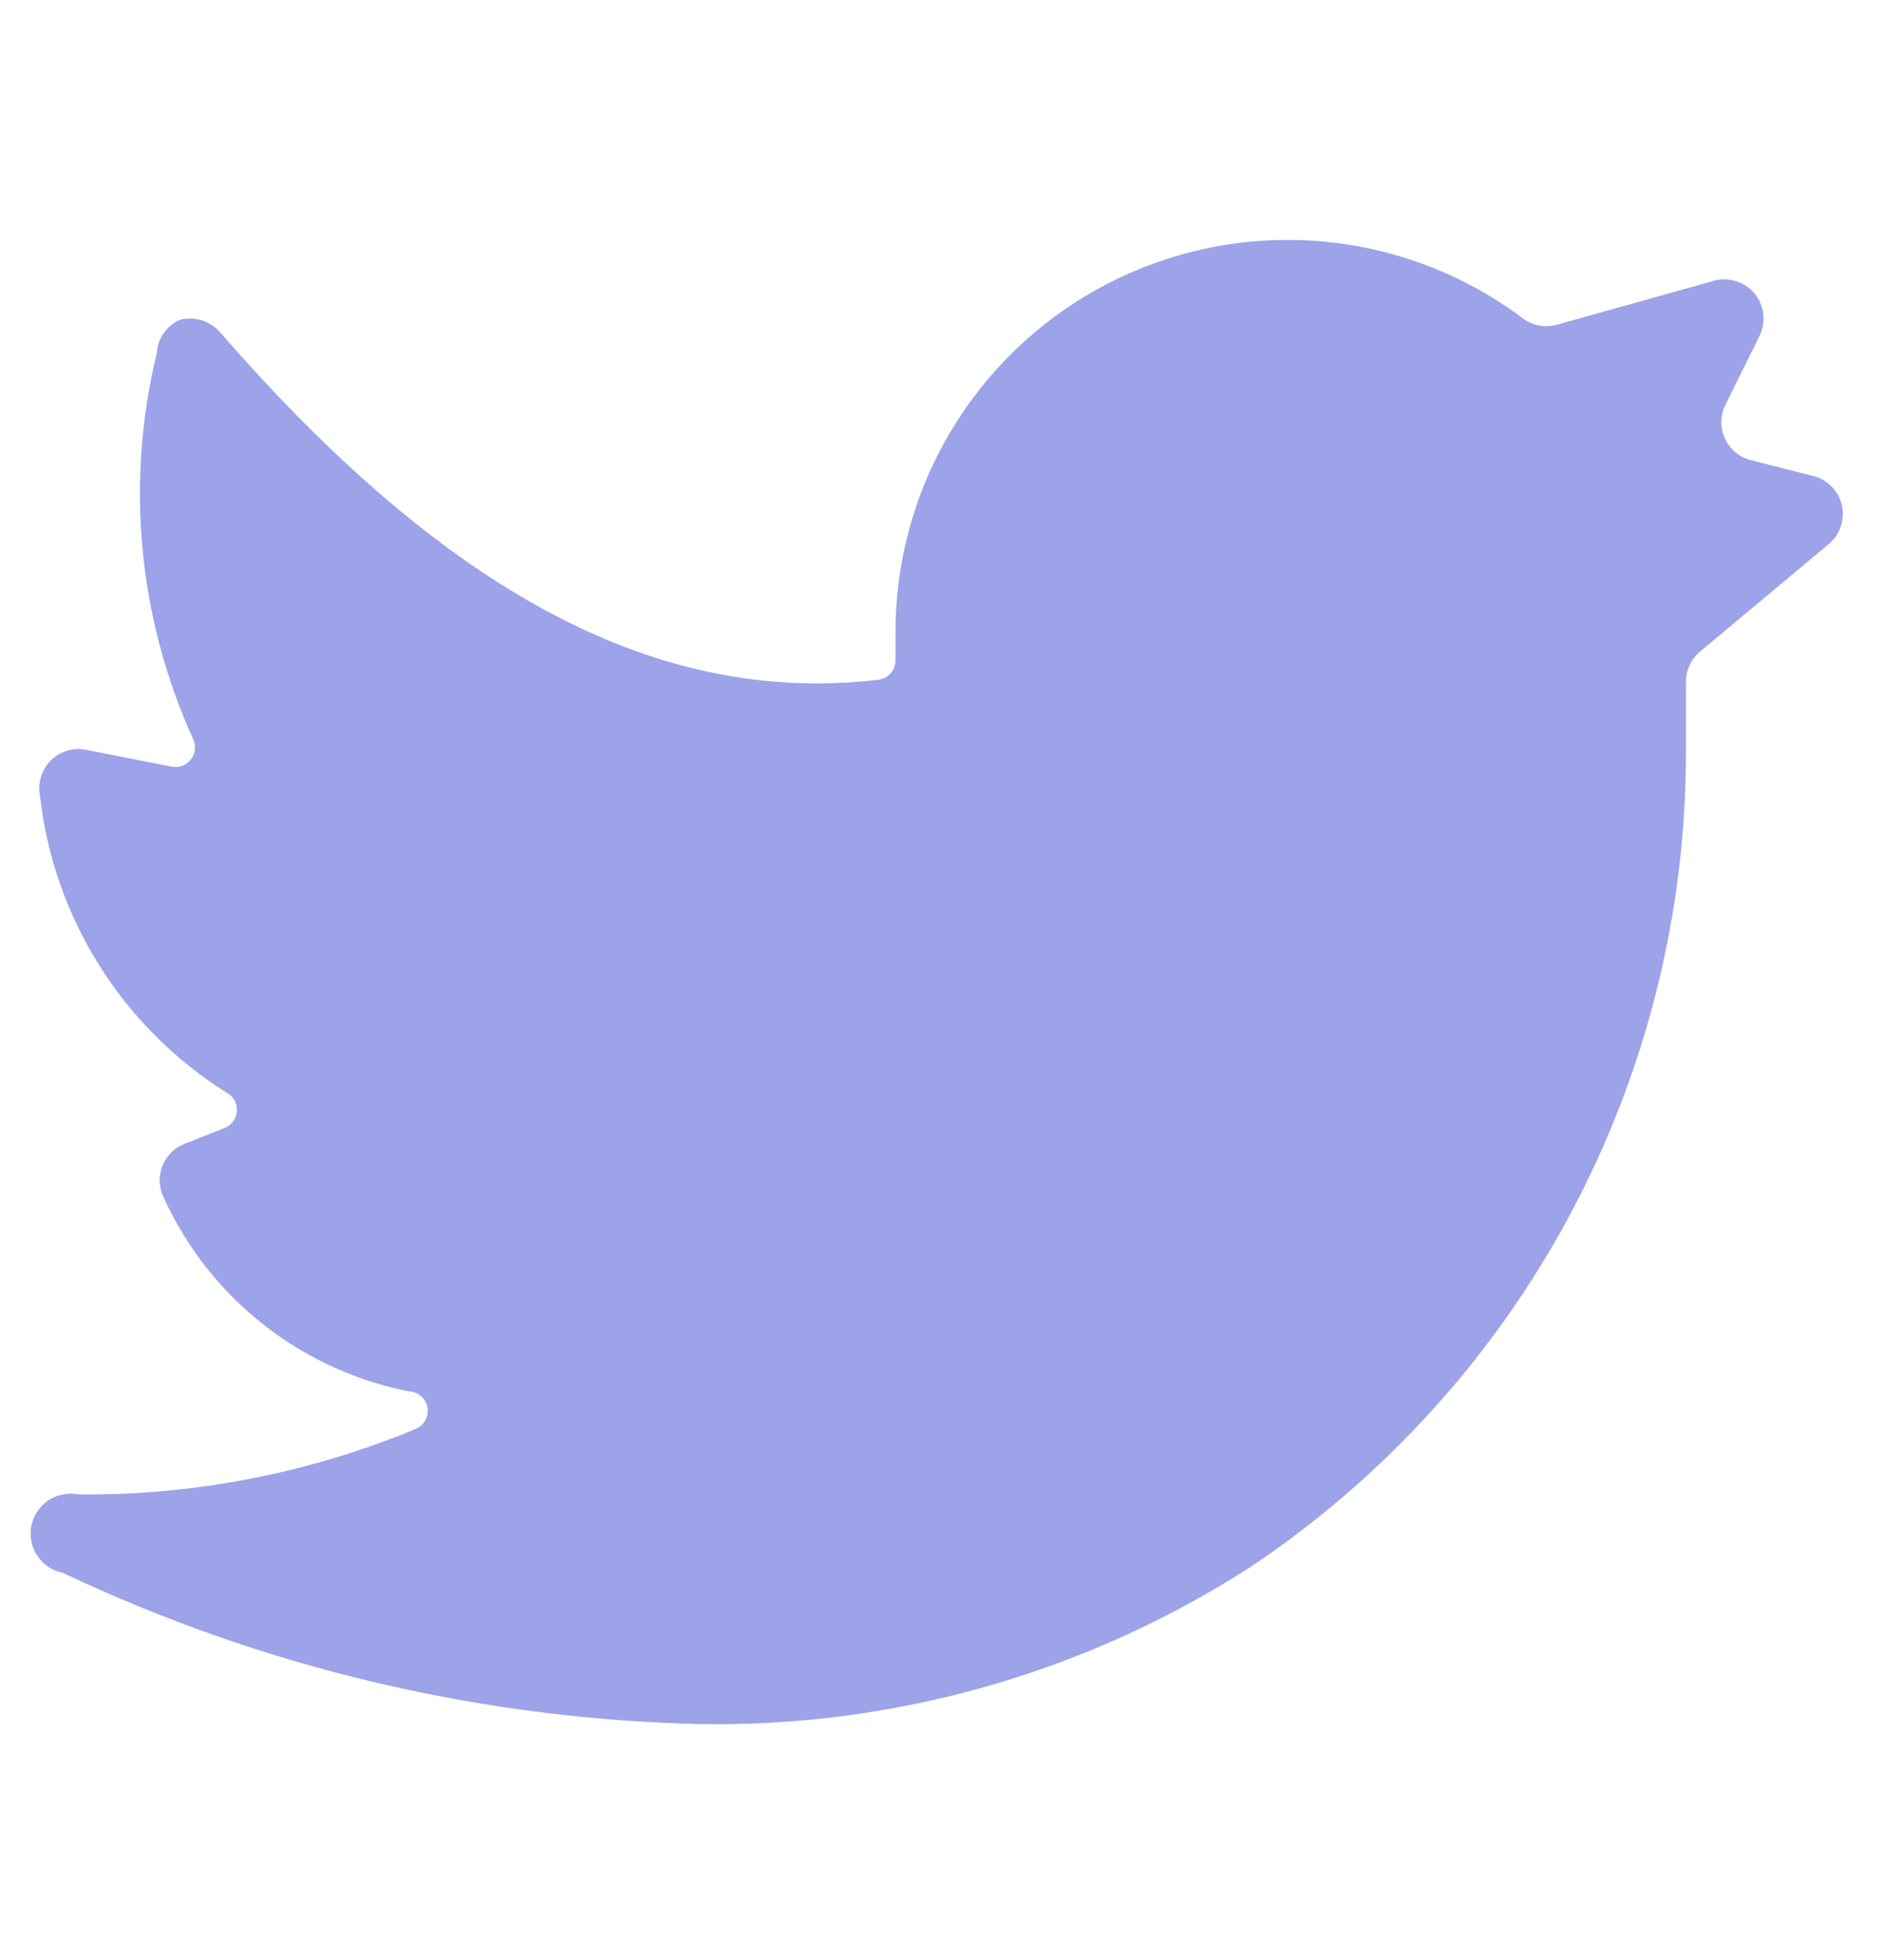 <svg width="24" height="25" viewBox="0 0 24 25" fill="none" xmlns="http://www.w3.org/2000/svg">
    <path d="M23.32 6.94C23.391 6.881 23.445 6.803 23.474 6.716C23.504 6.628 23.508 6.534 23.488 6.444C23.467 6.353 23.422 6.271 23.357 6.205C23.292 6.139 23.21 6.092 23.12 6.07L22.33 5.87C22.258 5.852 22.191 5.818 22.134 5.771C22.077 5.724 22.031 5.665 21.999 5.598C21.968 5.531 21.951 5.458 21.951 5.384C21.952 5.31 21.968 5.237 22 5.17L22.44 4.28C22.482 4.194 22.497 4.097 22.486 4.002C22.474 3.907 22.436 3.818 22.375 3.744C22.314 3.67 22.233 3.616 22.141 3.587C22.05 3.558 21.952 3.555 21.86 3.58L19.86 4.14C19.785 4.162 19.707 4.166 19.631 4.152C19.554 4.138 19.482 4.107 19.42 4.06C18.555 3.411 17.502 3.06 16.42 3.06C15.094 3.06 13.822 3.587 12.884 4.525C11.947 5.462 11.42 6.734 11.42 8.06V8.42C11.42 8.481 11.398 8.541 11.358 8.587C11.317 8.633 11.261 8.663 11.2 8.67C8.39 9 5.7 7.57 2.8 4.23C2.737 4.161 2.656 4.11 2.566 4.083C2.476 4.057 2.381 4.056 2.29 4.08C2.208 4.118 2.138 4.176 2.087 4.25C2.036 4.324 2.006 4.41 2 4.5C1.599 6.145 1.761 7.877 2.46 9.42C2.481 9.461 2.49 9.507 2.486 9.552C2.482 9.598 2.466 9.642 2.44 9.679C2.413 9.716 2.376 9.745 2.334 9.763C2.292 9.781 2.245 9.787 2.2 9.78L1.08 9.56C1 9.547 0.919 9.554 0.843 9.579C0.766 9.605 0.697 9.648 0.641 9.706C0.585 9.764 0.544 9.835 0.521 9.912C0.498 9.989 0.494 10.071 0.51 10.15C0.596 10.918 0.854 11.656 1.264 12.31C1.675 12.964 2.227 13.518 2.88 13.93C2.922 13.95 2.958 13.982 2.983 14.022C3.008 14.062 3.021 14.108 3.021 14.155C3.021 14.202 3.008 14.248 2.983 14.288C2.958 14.328 2.922 14.36 2.88 14.38L2.35 14.59C2.286 14.616 2.227 14.655 2.179 14.704C2.13 14.754 2.093 14.813 2.068 14.878C2.044 14.943 2.033 15.012 2.037 15.081C2.041 15.15 2.059 15.218 2.09 15.28C2.383 15.921 2.827 16.482 3.385 16.914C3.942 17.346 4.596 17.636 5.29 17.76C5.338 17.778 5.38 17.809 5.409 17.852C5.439 17.894 5.455 17.944 5.455 17.995C5.455 18.046 5.439 18.096 5.409 18.139C5.38 18.181 5.338 18.212 5.29 18.23C3.93 18.792 2.471 19.075 1 19.06C0.867 19.034 0.73 19.061 0.617 19.136C0.505 19.211 0.427 19.327 0.4 19.46C0.373 19.593 0.401 19.73 0.476 19.843C0.551 19.955 0.667 20.034 0.8 20.06C3.348 21.268 6.121 21.926 8.94 21.99C11.419 22.028 13.855 21.332 15.94 19.99C17.655 18.845 19.061 17.294 20.031 15.474C21.001 13.654 21.506 11.622 21.5 9.56V8.69C21.501 8.617 21.517 8.546 21.548 8.48C21.579 8.415 21.624 8.357 21.68 8.31L23.32 6.94Z" fill="#9DA3E8"/>
</svg>
